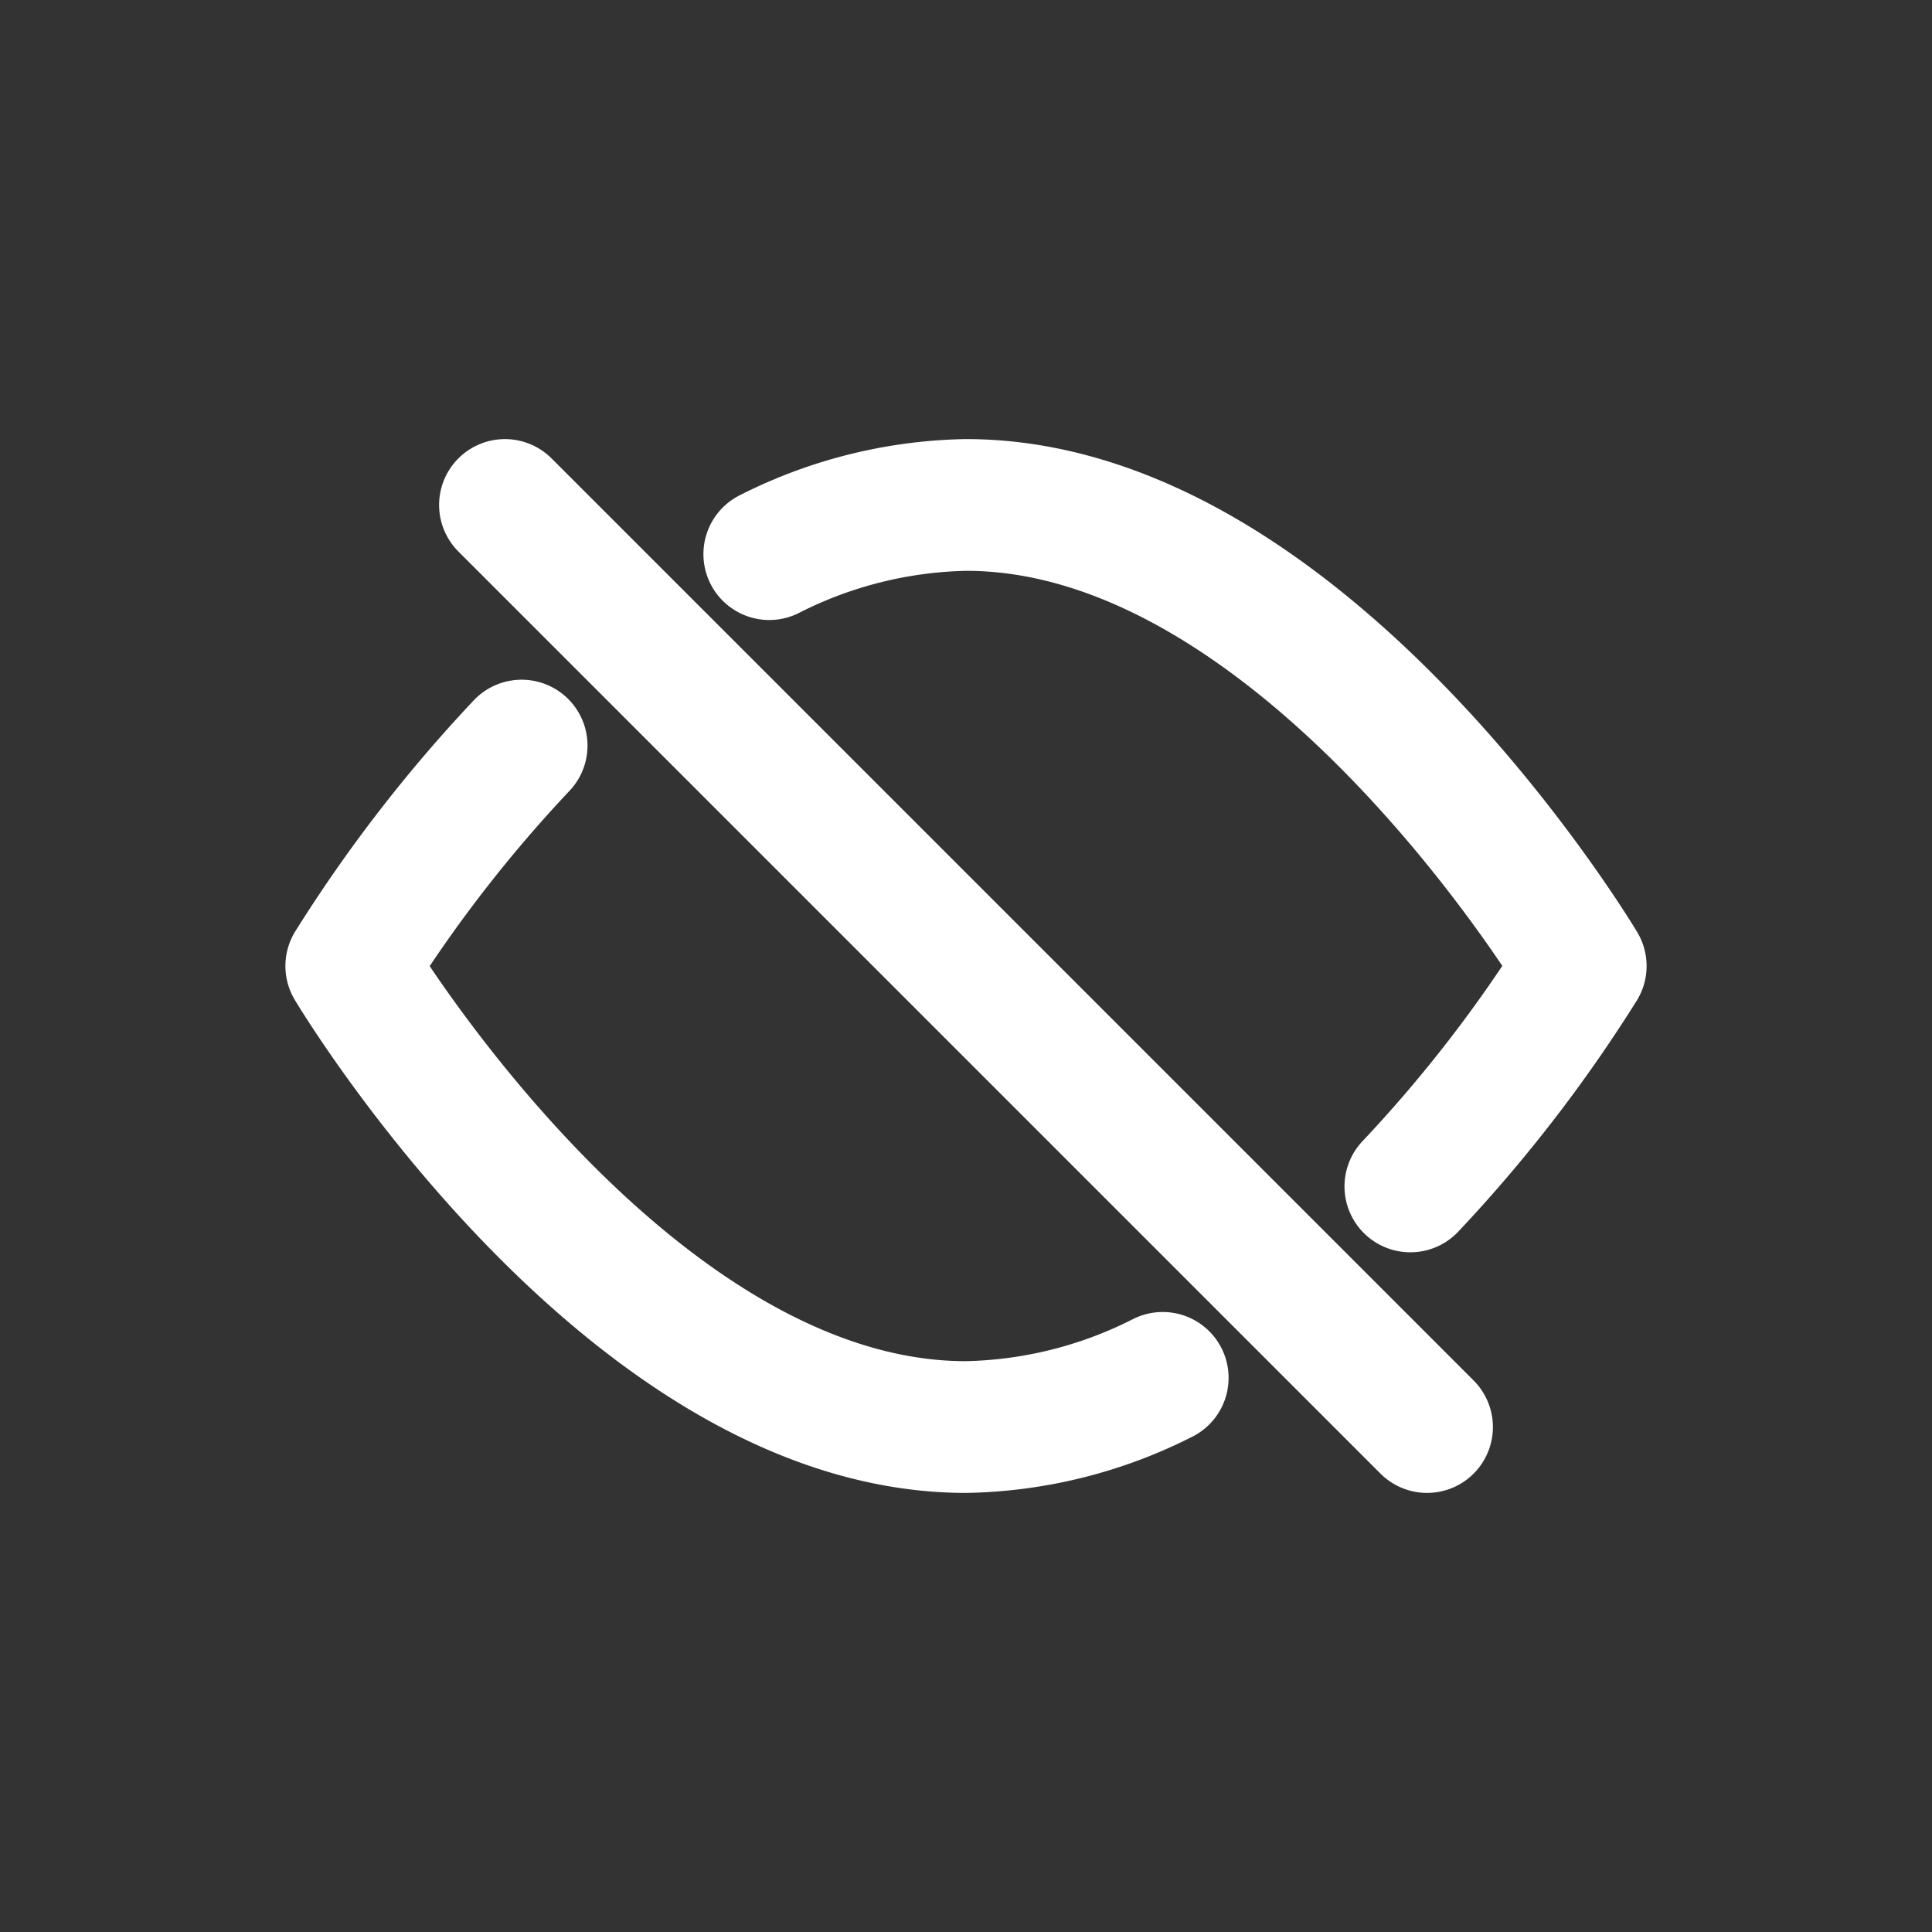 <svg id="Layer_1" data-name="Layer 1" xmlns="http://www.w3.org/2000/svg" viewBox="0 0 22 22"><rect x="0" y="0" width="22" height="22" fill="#333333" stroke="none"/><defs><style>.cls-1,.cls-2{fill:none;stroke:#ffffff;stroke-linecap:round;stroke-linejoin:round;stroke-width:1.5px;}.cls-1{fill-rule:evenodd;}</style></defs><path class="cls-1" d="M13.24,15.69a5.15,5.15,0,0,1-2.24.56C7.13,16.25,4,11,4,11A16.18,16.18,0,0,1,5.94,8.49"/><path class="cls-1" d="M8.76,6.31A5.15,5.15,0,0,1,11,5.75c3.87,0,7,5.25,7,5.25a16.18,16.18,0,0,1-1.94,2.51"/><line class="cls-2" x1="5.75" y1="5.75" x2="16.25" y2="16.25"/></svg>